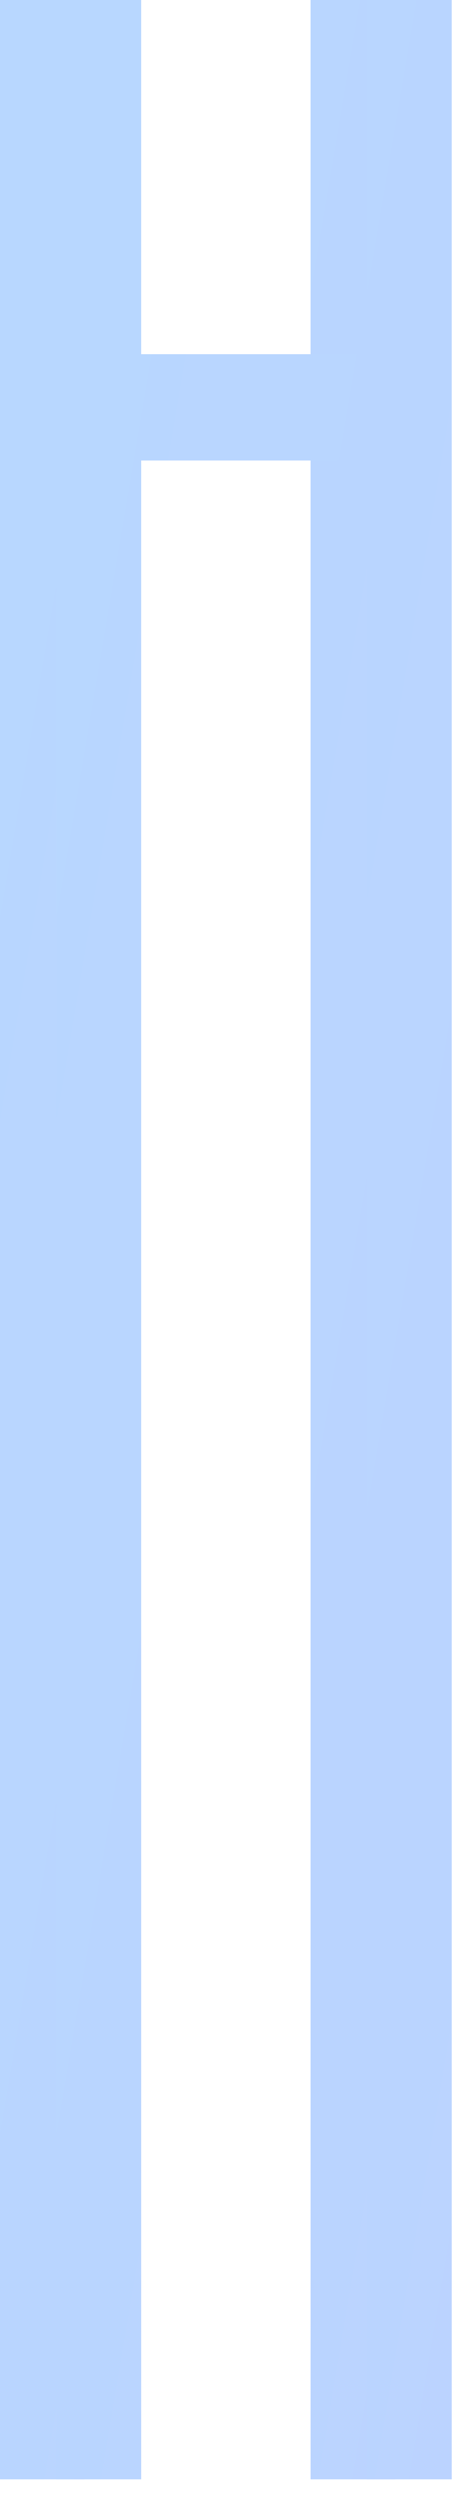 <?xml version="1.0" encoding="UTF-8"?> <svg xmlns="http://www.w3.org/2000/svg" width="20" height="110" viewBox="0 0 20 110" fill="none"> <path d="M3.731 0V15.584H13.682V0H17.413V109.091H13.682V20.26H3.731V109.091H0V0H3.731Z" fill="url(#paint0_radial)" fill-opacity="0.5"></path> <path d="M3.731 0V15.584H13.682V0H17.413V109.091H13.682V20.26H3.731V109.091H0V0H3.731Z" fill="url(#paint1_linear)"></path> <path d="M6.219 0V15.584H16.169V0H19.9V109.091H16.169V20.26H6.219V109.091H2.487V0H6.219Z" fill="url(#paint2_radial)" fill-opacity="0.5"></path> <path d="M6.219 0V15.584H16.169V0H19.9V109.091H16.169V20.26H6.219V109.091H2.487V0H6.219Z" fill="url(#paint3_linear)"></path> <defs> <radialGradient id="paint0_radial" cx="0" cy="0" r="1" gradientUnits="userSpaceOnUse" gradientTransform="translate(142.967 69.351) rotate(90) scale(98.961 256.219)"> <stop stop-color="#75A4A7"></stop> <stop offset="1" stop-color="white" stop-opacity="0"></stop> </radialGradient> <linearGradient id="paint1_linear" x1="-30.541" y1="-19.48" x2="426.194" y2="57.658" gradientUnits="userSpaceOnUse"> <stop stop-color="#B5DBFF"></stop> <stop offset="1" stop-color="#DCA7FF"></stop> </linearGradient> <radialGradient id="paint2_radial" cx="0" cy="0" r="1" gradientUnits="userSpaceOnUse" gradientTransform="translate(145.454 69.351) rotate(90) scale(98.961 256.219)"> <stop stop-color="#75A4A7"></stop> <stop offset="1" stop-color="white" stop-opacity="0"></stop> </radialGradient> <linearGradient id="paint3_linear" x1="-28.053" y1="-19.48" x2="428.681" y2="57.658" gradientUnits="userSpaceOnUse"> <stop stop-color="#B5DBFF"></stop> <stop offset="1" stop-color="#DCA7FF"></stop> </linearGradient> </defs> </svg> 
